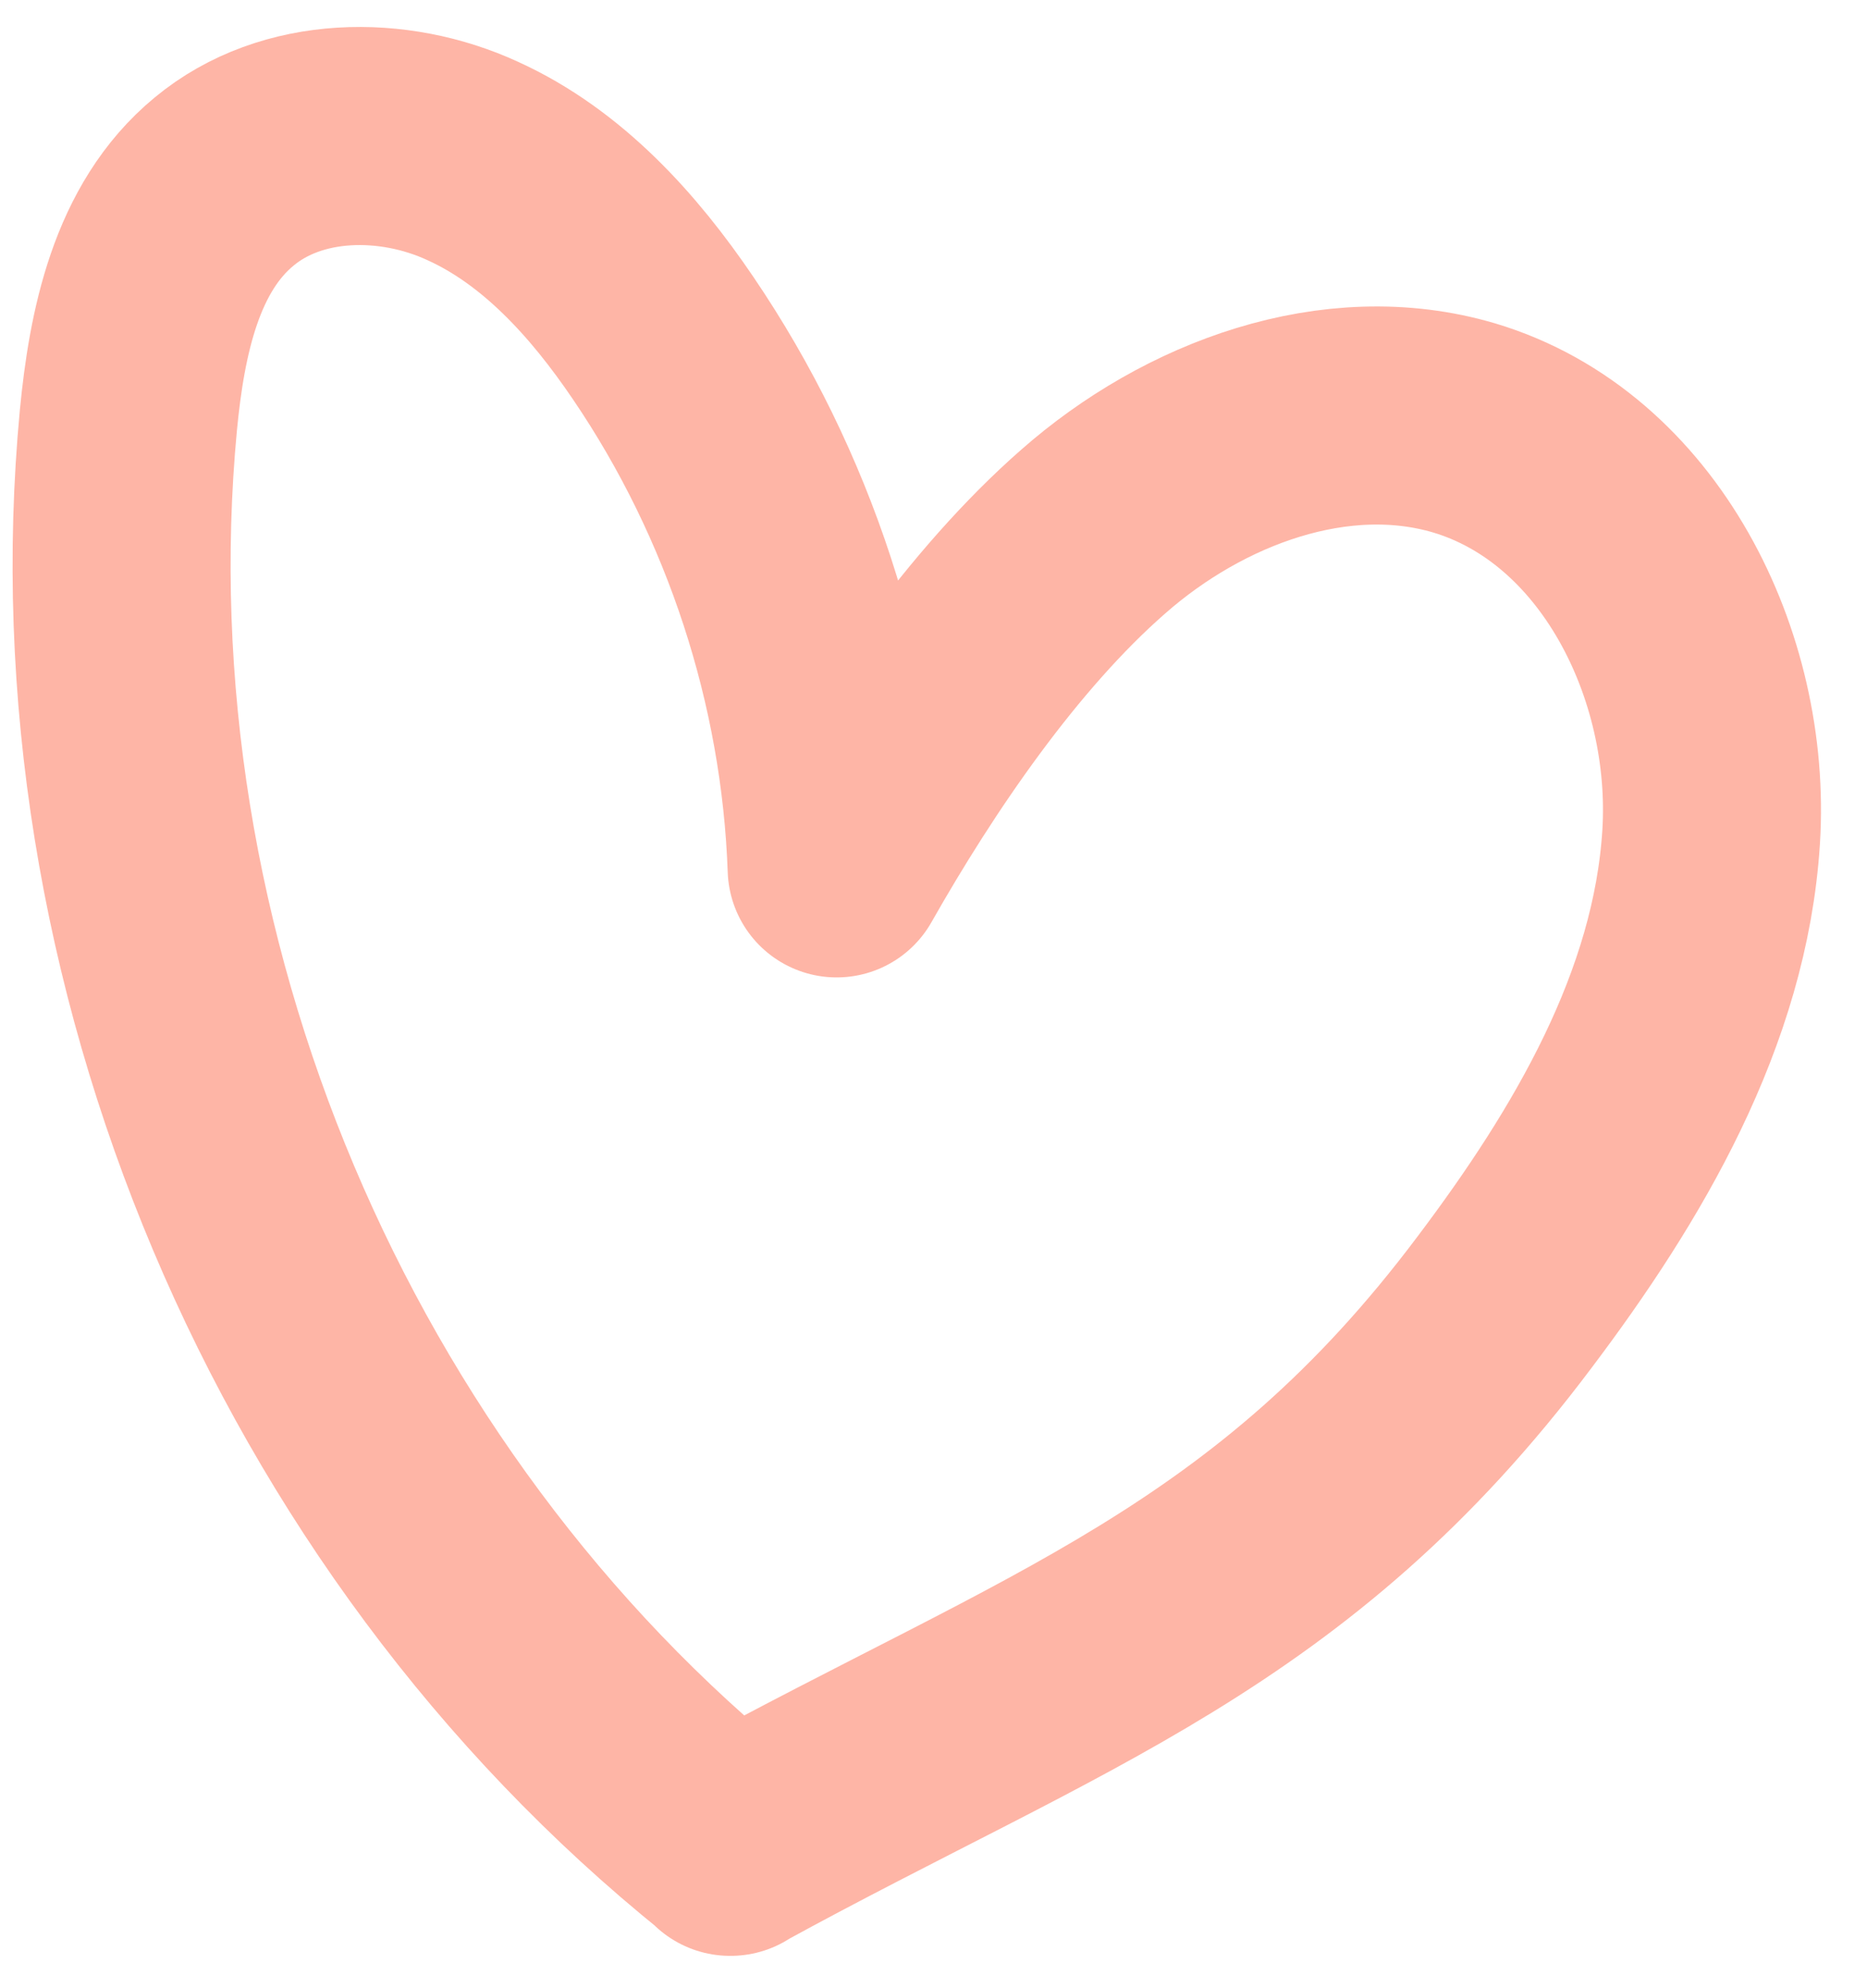 <?xml version="1.0" encoding="UTF-8"?> <svg xmlns="http://www.w3.org/2000/svg" width="31" height="33" viewBox="0 0 31 33" fill="none"><path d="M12.132 30.653C5.182 25.063 1.292 15.863 2.132 6.973C2.272 5.523 2.592 3.943 3.722 3.013C4.842 2.083 6.532 2.063 7.852 2.673C9.172 3.273 10.192 4.403 11.012 5.613C12.772 8.203 13.782 11.293 13.892 14.413C14.992 12.473 16.482 10.283 18.152 8.823C19.822 7.353 22.182 6.473 24.312 7.103C27.052 7.923 28.592 11.043 28.412 13.893C28.232 16.743 26.702 19.333 24.982 21.613C21.282 26.543 17.532 27.693 12.122 30.653H12.132Z" stroke="#FEB5A6" stroke-width="3.62" stroke-linecap="round" stroke-linejoin="round"></path></svg> 